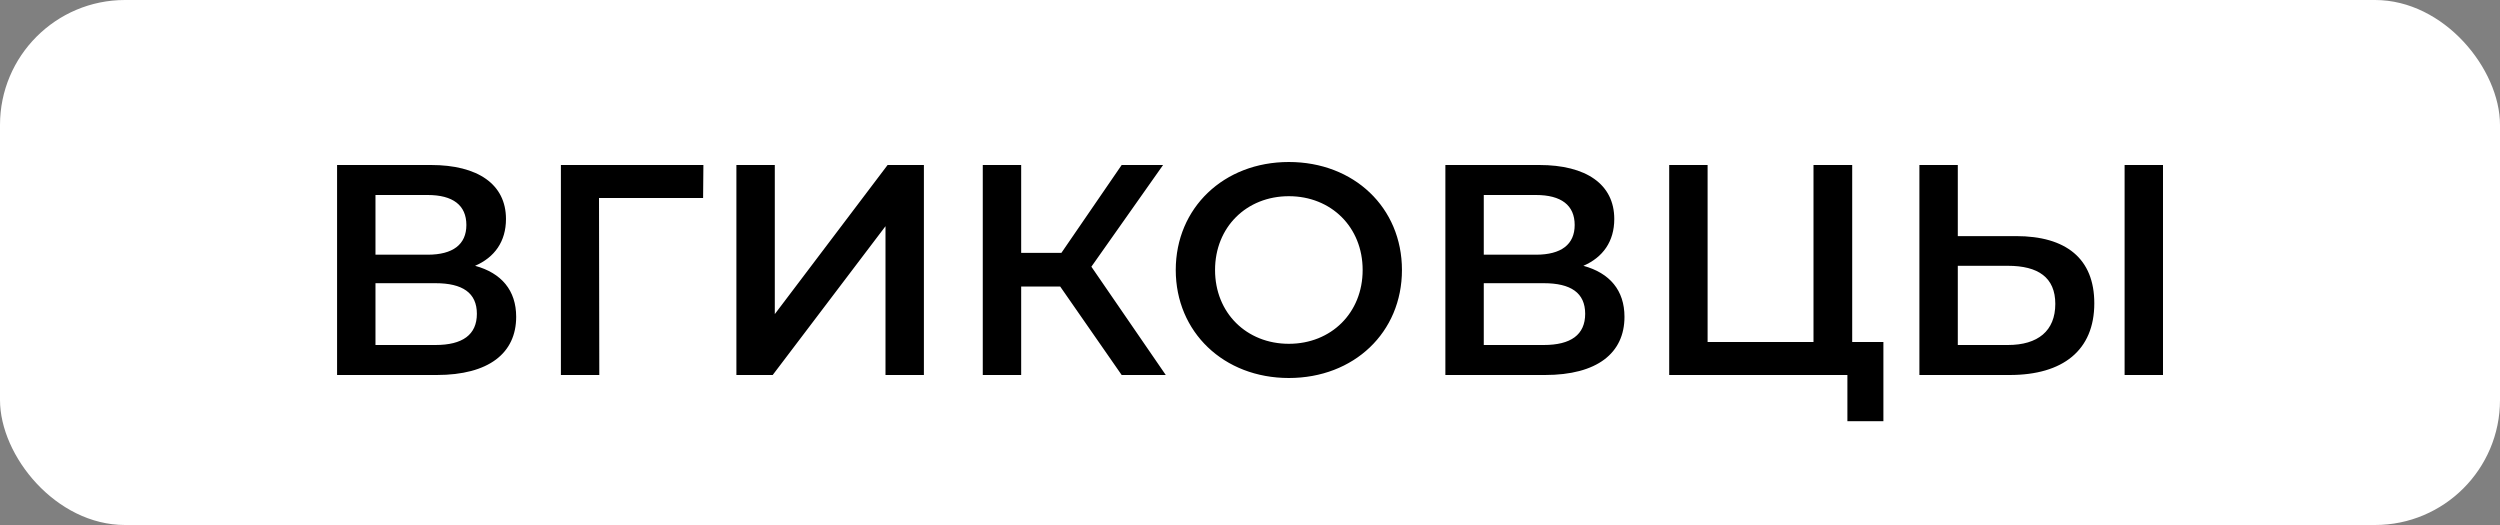 <?xml version="1.0" encoding="UTF-8"?> <svg xmlns="http://www.w3.org/2000/svg" width="100" height="21" viewBox="0 0 100 21" fill="none"><rect x="0" y="0" width="100" height="21" fill="#808080" stroke="none"/><rect width="100" height="21" rx="5" fill="white"></rect><path d="M19.003 10.632C20.059 10.92 20.647 11.616 20.647 12.672C20.647 14.124 19.555 15 17.467 15H13.483V6.6H17.239C19.111 6.6 20.239 7.368 20.239 8.76C20.239 9.66 19.783 10.296 19.003 10.632ZM15.019 7.8V10.188H17.107C18.115 10.188 18.655 9.78 18.655 9C18.655 8.208 18.115 7.8 17.107 7.8H15.019ZM17.419 13.8C18.499 13.8 19.075 13.392 19.075 12.552C19.075 11.712 18.499 11.328 17.419 11.328H15.019V13.8H17.419ZM28.136 6.6L28.124 7.92H23.96L23.972 15H22.436V6.6H28.136ZM29.456 15V6.6H30.992V12.564L35.504 6.6H36.956V15H35.42V9.048L30.908 15H29.456ZM44.867 15L42.407 11.46H40.847V15H39.311V6.6H40.847V10.116H42.455L44.867 6.6H46.523L43.655 10.668L46.631 15H44.867ZM51.554 15.12C48.95 15.12 47.03 13.284 47.03 10.8C47.03 8.316 48.95 6.48 51.554 6.48C54.158 6.48 56.078 8.304 56.078 10.8C56.078 13.296 54.158 15.12 51.554 15.12ZM51.554 13.752C53.246 13.752 54.506 12.516 54.506 10.8C54.506 9.084 53.246 7.848 51.554 7.848C49.862 7.848 48.602 9.084 48.602 10.8C48.602 12.516 49.862 13.752 51.554 13.752ZM63.335 10.632C64.391 10.92 64.979 11.616 64.979 12.672C64.979 14.124 63.887 15 61.799 15H57.815V6.6H61.571C63.443 6.6 64.571 7.368 64.571 8.76C64.571 9.66 64.115 10.296 63.335 10.632ZM59.351 7.8V10.188H61.439C62.447 10.188 62.987 9.78 62.987 9C62.987 8.208 62.447 7.8 61.439 7.8H59.351ZM61.751 13.8C62.831 13.8 63.407 13.392 63.407 12.552C63.407 11.712 62.831 11.328 61.751 11.328H59.351V13.8H61.751ZM74.088 13.68H75.336V16.848H73.896V15H66.768V6.6H68.304V13.68H72.54V6.6H74.088V13.68ZM80.64 9.444C82.644 9.444 83.772 10.344 83.772 12.132C83.772 14.016 82.512 15 80.388 15H76.776V6.6H78.312V9.444H80.64ZM84.984 15V6.6H86.52V15H84.984ZM80.316 13.8C81.516 13.8 82.212 13.236 82.212 12.156C82.212 11.1 81.528 10.632 80.316 10.632H78.312V13.8H80.316Z" fill="black"></path></svg> 